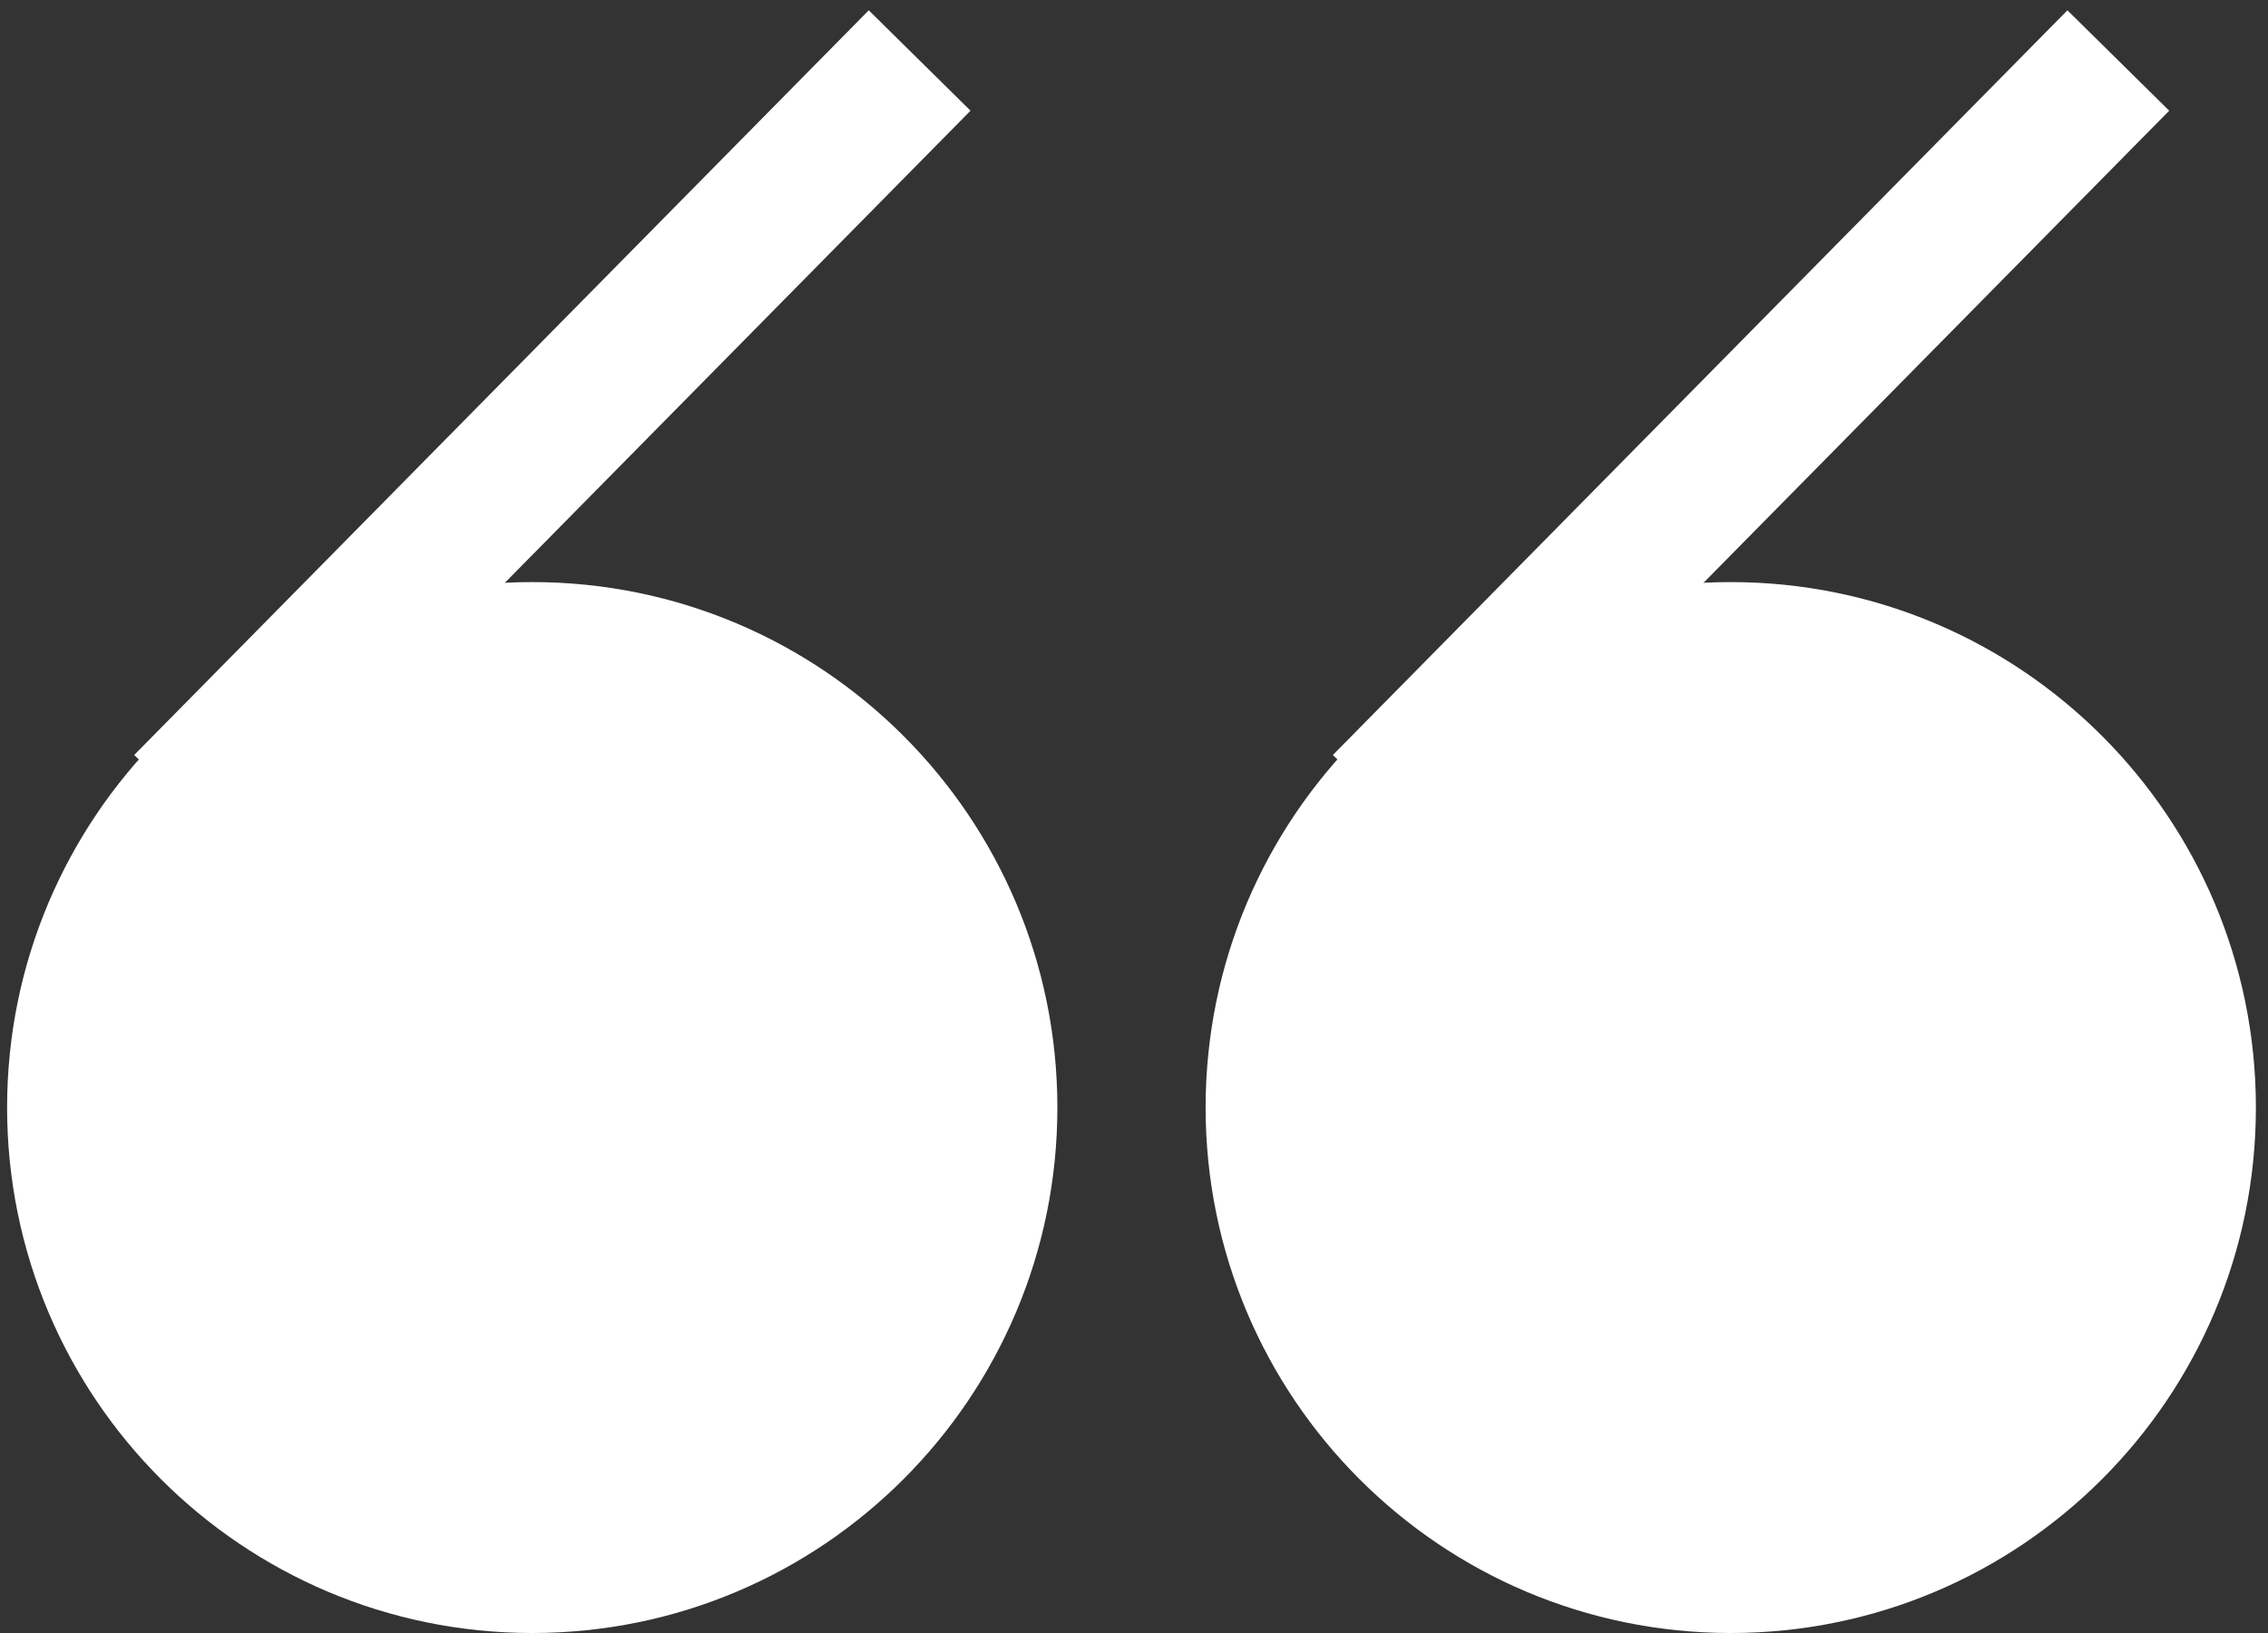 <?xml version="1.0" encoding="UTF-8"?> <svg xmlns="http://www.w3.org/2000/svg" width="150" height="108" viewBox="0 0 150 108" fill="none"><rect x="0" y="0" width="150" height="108" fill="#333333" stroke="none"/><path d="M35.202 41.775C52.57 41.775 66.654 55.864 66.654 73.249C66.654 90.632 52.57 104.722 35.202 104.722C17.833 104.722 3.748 90.633 3.748 73.249C3.748 55.864 17.832 41.775 35.202 41.775Z" fill="white" stroke="white" stroke-width="6.557"></path><path d="M12.242 53.251L60.823 4.001" stroke="white" stroke-width="9.455" stroke-miterlimit="10"></path><path d="M114.468 41.775C131.837 41.775 145.921 55.864 145.921 73.249C145.921 90.632 131.837 104.722 114.468 104.722C97.1 104.722 83.015 90.633 83.015 73.249C83.015 55.864 97.1 41.775 114.468 41.775Z" fill="white" stroke="white" stroke-width="6.557"></path><path d="M91.519 53.251L140.1 4.001" stroke="white" stroke-width="9.455" stroke-miterlimit="10"></path></svg> 